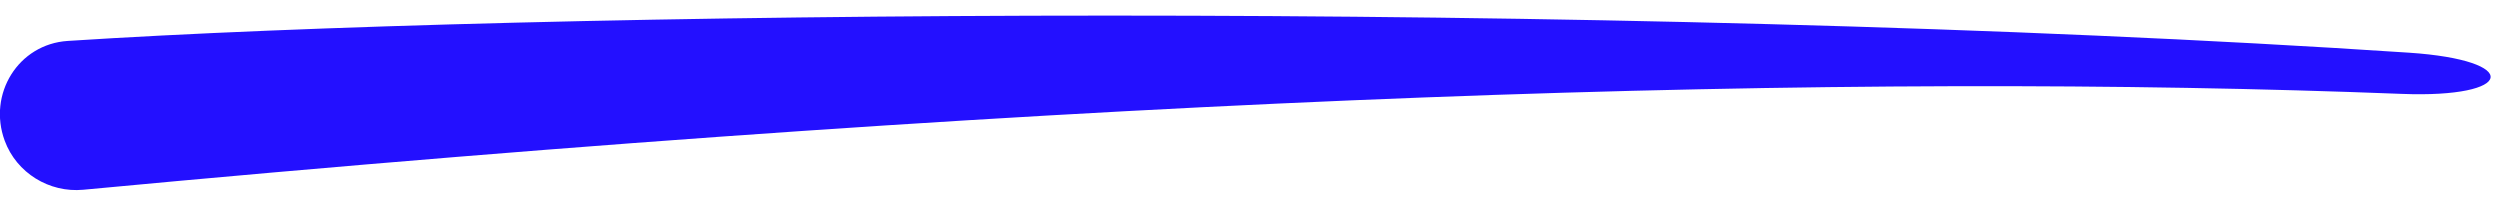 <svg width="127" height="10" viewBox="0 0 127 10" fill="none" xmlns="http://www.w3.org/2000/svg">
<path d="M122.37 2.676C81.599 -0.033 26.881 0.562 3.444 2.079C0.926 2.242 -0.633 4.78 0.239 7.148C0.841 8.782 2.498 9.802 4.232 9.639C56.553 4.722 94.15 3.681 122.003 4.769C127.785 4.995 128.143 3.06 122.37 2.676Z" fill="#2310FF"/>
</svg>
